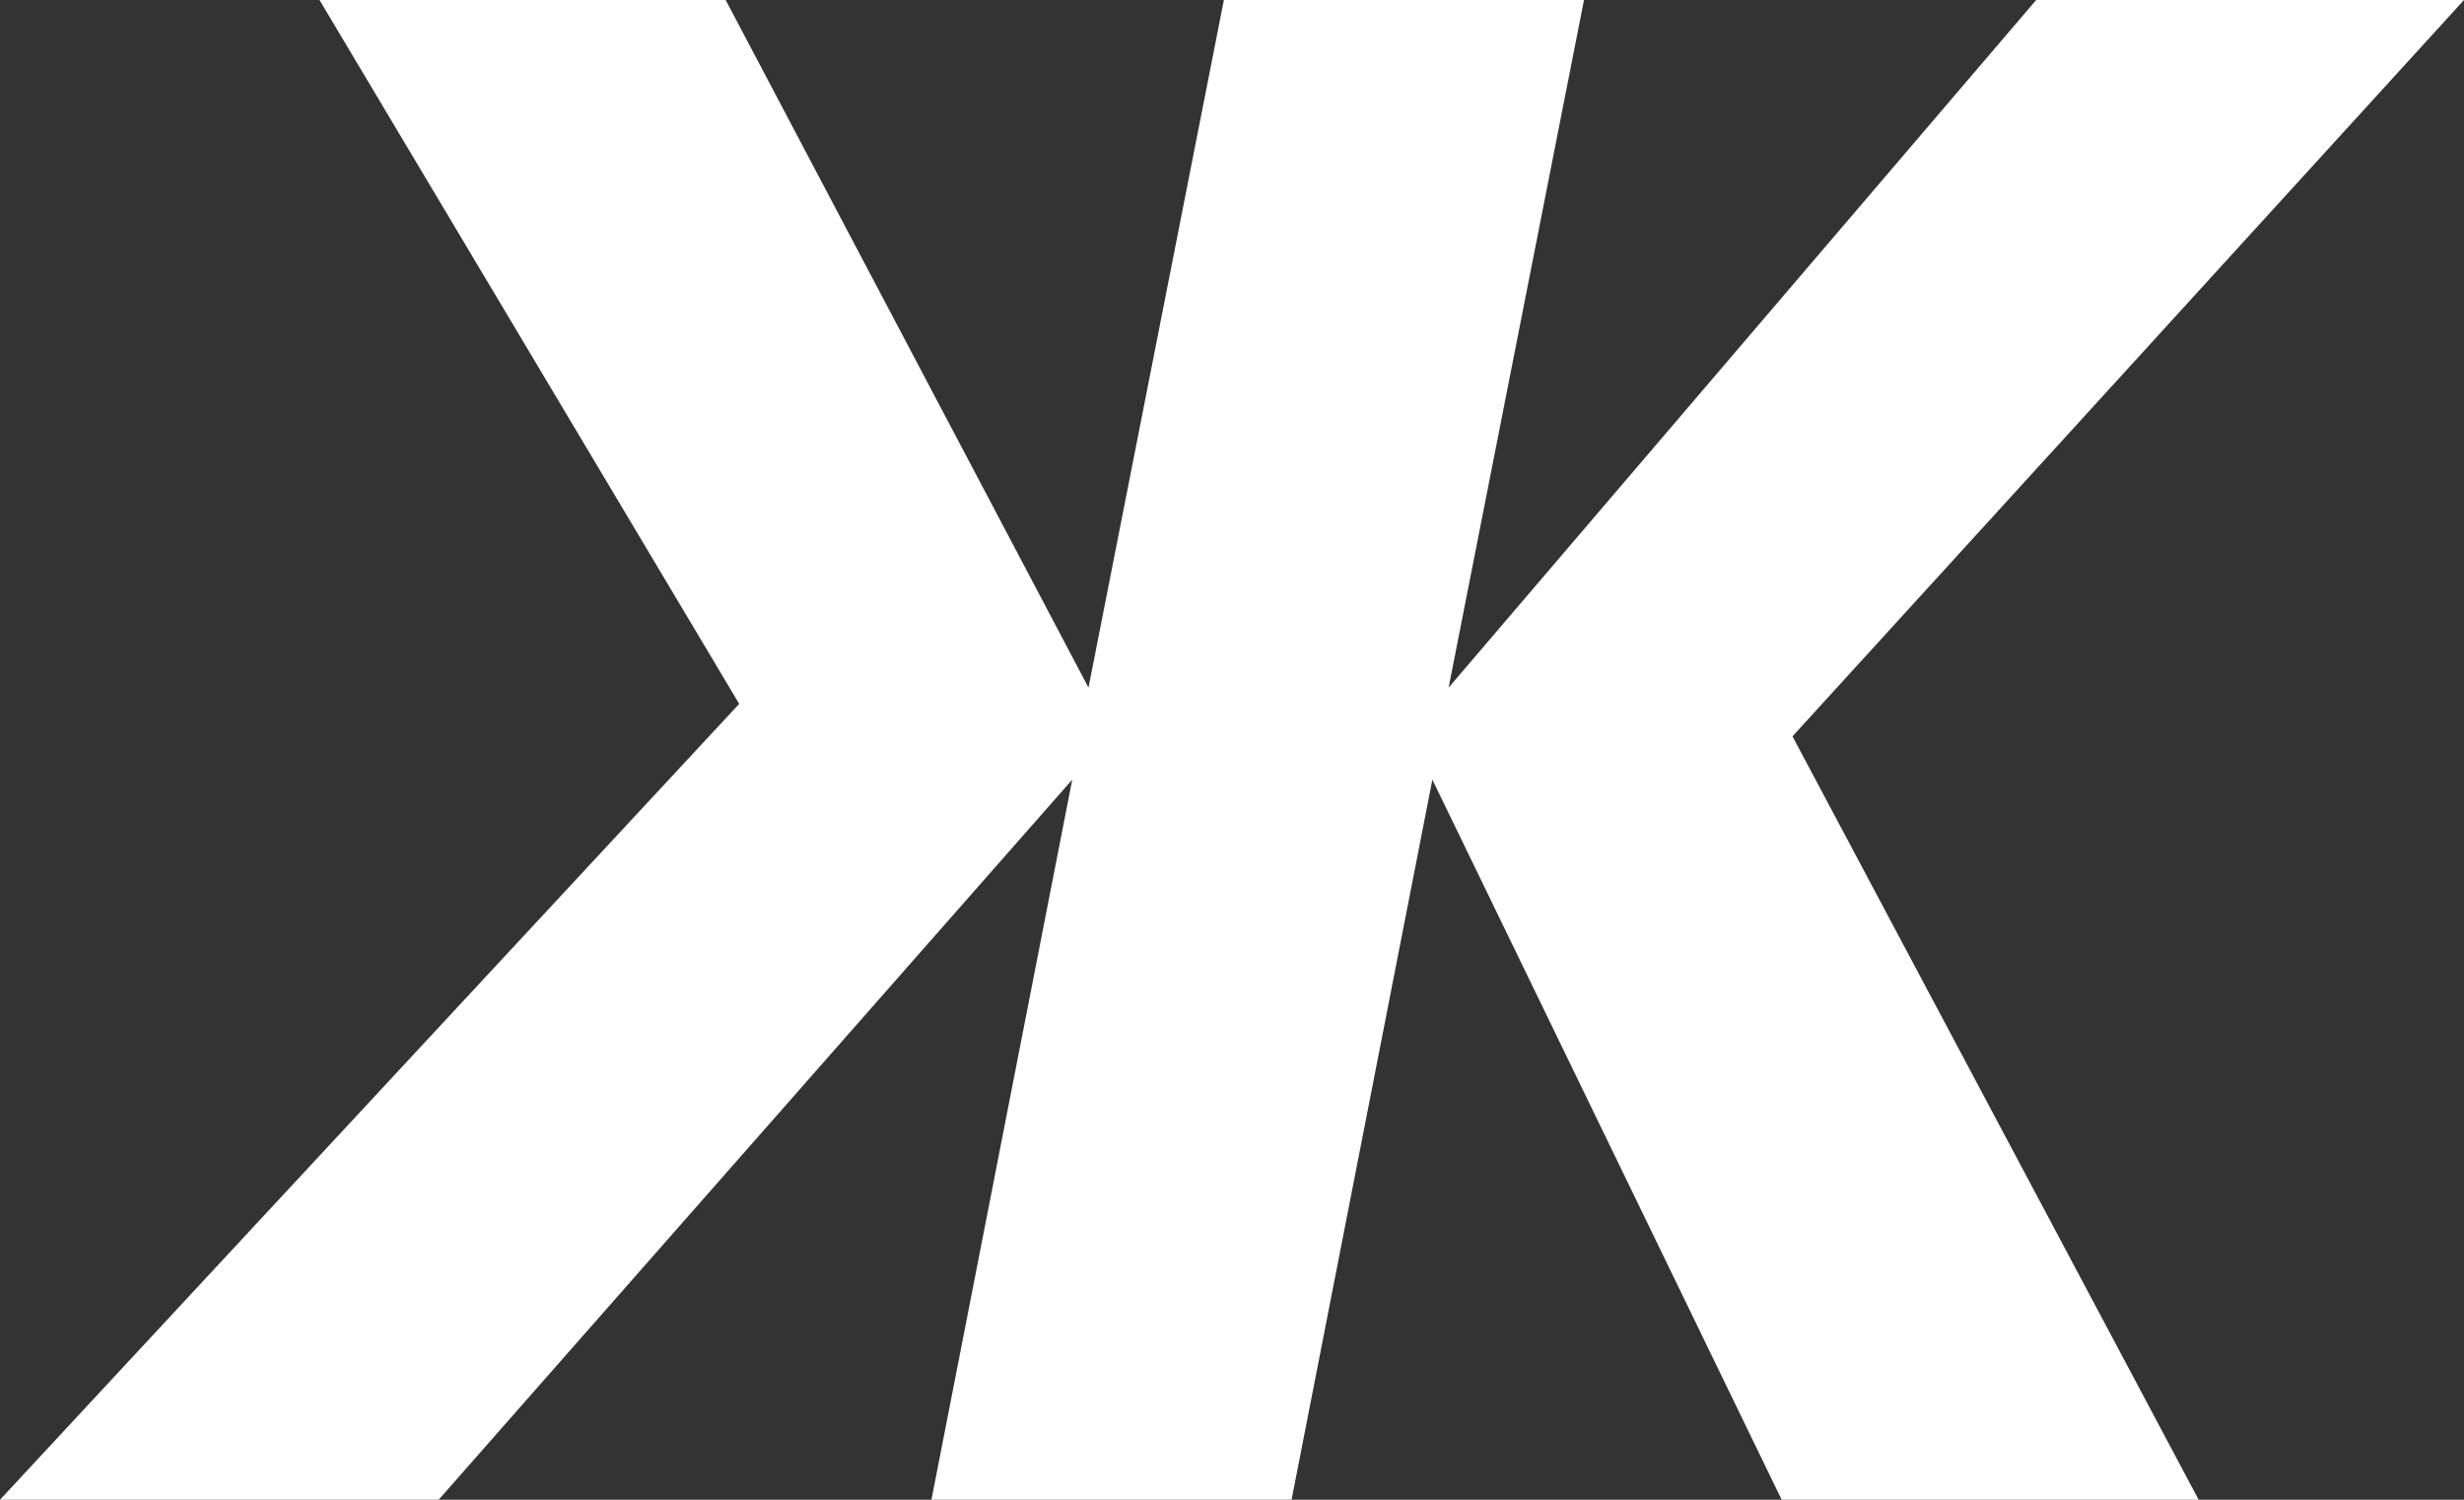 <?xml version="1.0" encoding="UTF-8"?> <svg xmlns="http://www.w3.org/2000/svg" width="322" height="196" viewBox="0 0 322 196" fill="none"><rect x="0" y="0" width="322" height="196" fill="#333333" stroke="none"/> <path d="M121.723 196H168.785L187.185 101.892L232.831 196H287.323L234.246 96.231L322 0H266.092L189.308 89.863L207 0H159.939L142.246 89.863L94.831 0H41.754L96.6 91.986L0 196H57.323L140.123 101.892L121.723 196Z" fill="white"></path> </svg> 